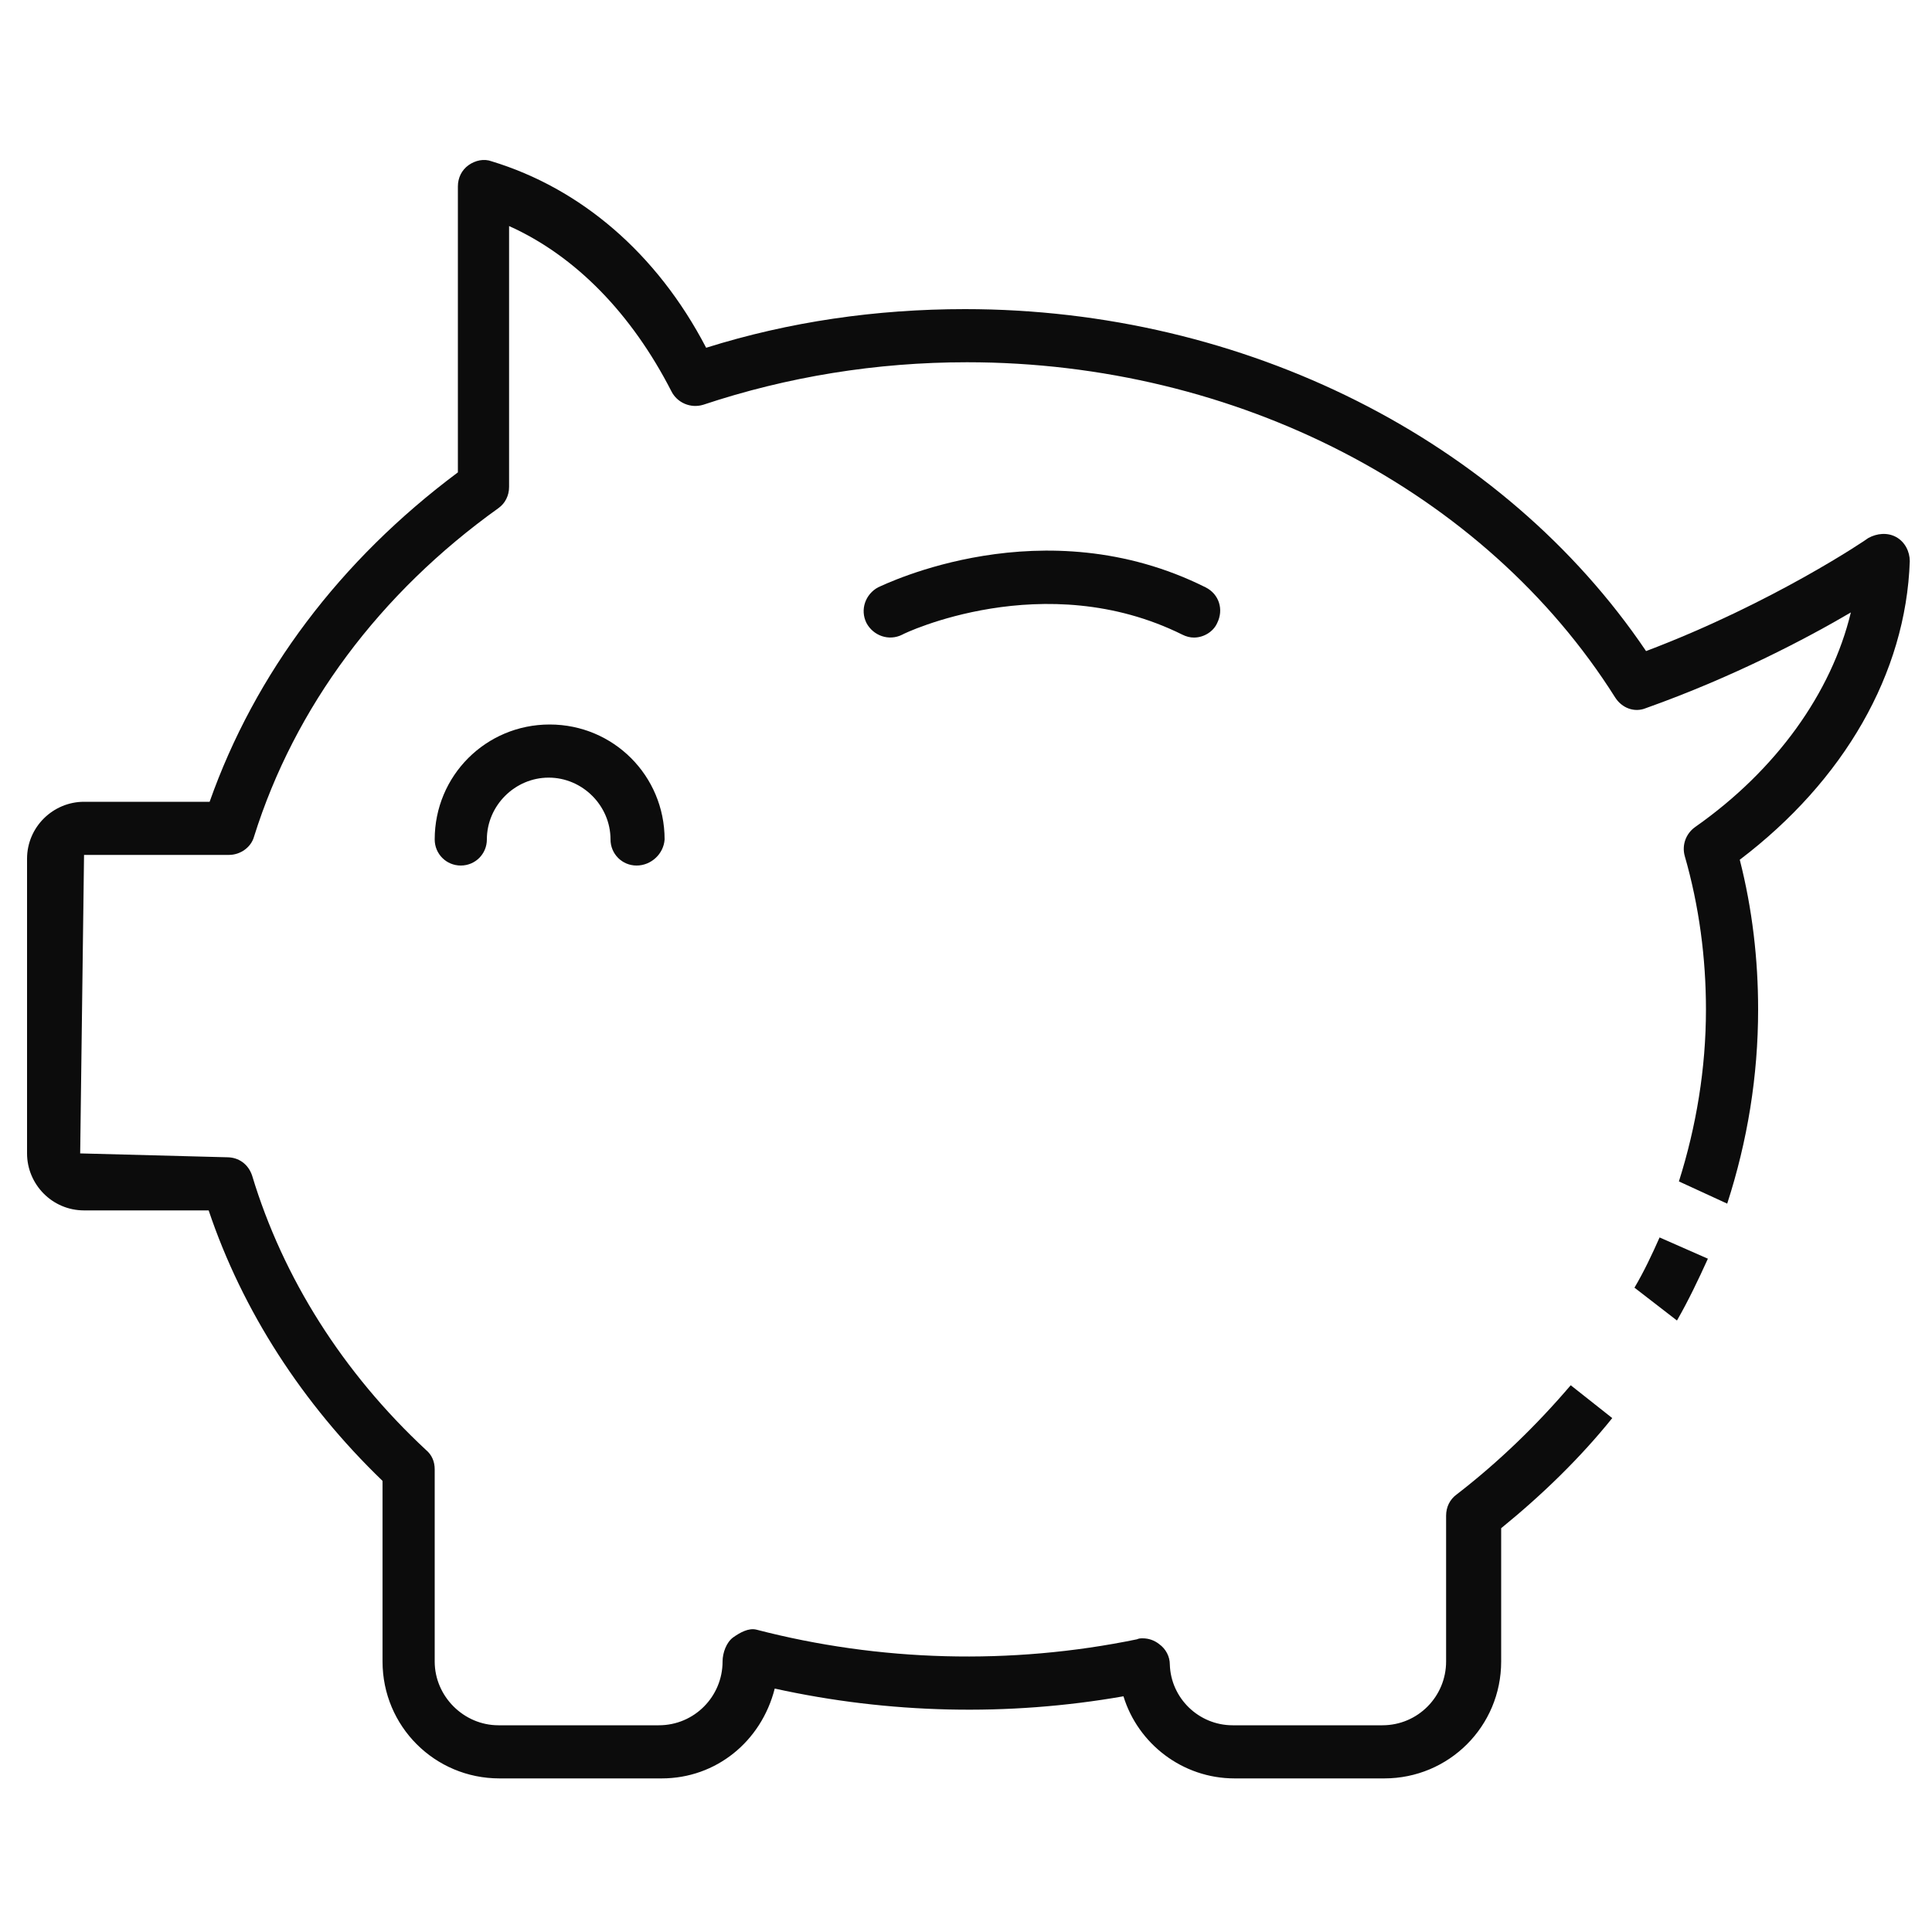 <?xml version="1.0" encoding="utf-8"?>
<!-- Generator: Adobe Illustrator 28.1.0, SVG Export Plug-In . SVG Version: 6.00 Build 0)  -->
<svg version="1.1" xmlns="http://www.w3.org/2000/svg" xmlns:xlink="http://www.w3.org/1999/xlink" x="0px" y="0px"
	 viewBox="0 0 200 200" style="enable-background:new 0 0 200 200;" xml:space="preserve">
<style type="text/css">
	.st0{display:none;}
	.st1{display:inline;}
	.st2{fill:#FFFFFF;}
	.st3{fill:#0C0C0C;}
</style>
<g id="maintenance" class="st0">
	<g class="st1">
		<g>
			<g>
				<g>
					<path class="st2" d="M63.9,117.5c-16.4,0-29.8,13.4-29.8,29.8S47.5,177,63.9,177c6,0,11.7-1.8,16.6-5.1
						c1.2-0.8,1.6-2.5,0.7-3.8c-0.8-1.2-2.5-1.6-3.8-0.7c-4,2.7-8.7,4.2-13.6,4.2c-13.4,0-24.3-10.9-24.3-24.3S50.5,123,63.9,123
						c13.4,0,24.3,10.9,24.3,24.3c0,4.8-1.4,9.4-4,13.3c-0.8,1.3-0.5,3,0.8,3.8c1.3,0.8,3,0.5,3.8-0.8c3.2-4.9,4.9-10.5,4.9-16.4
						C93.7,130.9,80.3,117.5,63.9,117.5z"/>
				</g>
			</g>
			<g>
				<g>
					<path class="st2" d="M169.5,7H74.8c-7.5,0-13.7,6.1-13.7,13.7v72.3c0,1.5,1.2,2.7,2.7,2.7c1.5,0,2.7-1.2,2.7-2.7V20.6
						c0-4.5,3.7-8.2,8.2-8.2h94.7c4.5,0,8.2,3.7,8.2,8.2v159.1c0,4.5-3.7,8.2-8.2,8.2H85.6c6.3-3.4,11.8-8.2,15.9-14h65.2
						c1.5,0,2.7-1.2,2.7-2.7c0-1.5-1.2-2.7-2.7-2.7h-61.9c0.9-1.8,1.7-3.6,2.4-5.5h59.5c1.5,0,2.7-1.2,2.7-2.7
						c0-1.5-1.2-2.7-2.7-2.7h-57.9c0.8-3.3,1.2-6.8,1.2-10.3c0-2.1-0.1-4.1-0.4-6.1h57.1c1.5,0,2.7-1.2,2.7-2.7s-1.2-2.7-2.7-2.7
						h-58.2c-0.5-1.9-1.1-3.7-1.8-5.5h60c1.5,0,2.7-1.2,2.7-2.7c0-1.5-1.2-2.7-2.7-2.7h-62.6c-7.9-14.1-23-23.7-40.3-23.7
						c-25.5,0-46.2,20.7-46.2,46.2c0,25.5,20.7,46.2,46.2,46.2c3.1,0,6.1-0.3,8.9-0.9c0.5,0.5,1.2,0.9,2,0.9h94.7
						c7.5,0,13.7-6.1,13.7-13.7V20.6C183.2,13.1,177,7,169.5,7z M63.9,188c-22.4,0-40.7-18.3-40.7-40.7s18.3-40.7,40.7-40.7
						s40.7,18.3,40.7,40.7S86.3,188,63.9,188z"/>
				</g>
			</g>
			<g>
				<g>
					<path class="st2" d="M166.8,59.2h-60.1c-1.5,0-2.7,1.2-2.7,2.7c0,1.5,1.2,2.7,2.7,2.7h60.1c1.5,0,2.7-1.2,2.7-2.7
						C169.5,60.5,168.3,59.2,166.8,59.2z"/>
				</g>
			</g>
			<g>
				<g>
					<path class="st2" d="M166.8,70.2h-60.1c-1.5,0-2.7,1.2-2.7,2.7c0,1.5,1.2,2.7,2.7,2.7h60.1c1.5,0,2.7-1.2,2.7-2.7
						C169.5,71.4,168.3,70.2,166.8,70.2z"/>
				</g>
			</g>
			<g>
				<g>
					<path class="st2" d="M166.8,92h-50.1c-1.5,0-2.7,1.2-2.7,2.7c0,1.5,1.2,2.7,2.7,2.7h50.1c1.5,0,2.7-1.2,2.7-2.7
						C169.5,93.2,168.3,92,166.8,92z"/>
				</g>
			</g>
			<g>
				<g>
					<path class="st2" d="M166.8,102.9h-50.1c-1.5,0-2.7,1.2-2.7,2.7c0,1.5,1.2,2.7,2.7,2.7h50.1c1.5,0,2.7-1.2,2.7-2.7
						C169.5,104.2,168.3,102.9,166.8,102.9z"/>
				</g>
			</g>
			<g>
				<g>
					<path class="st2" d="M166.8,26.5h-60.1c-1.5,0-2.7,1.2-2.7,2.7c0,1.5,1.2,2.7,2.7,2.7h60.1c1.5,0,2.7-1.2,2.7-2.7
						C169.5,27.7,168.3,26.5,166.8,26.5z"/>
				</g>
			</g>
			<g>
				<g>
					<path class="st2" d="M166.8,37.4h-60.1c-1.5,0-2.7,1.2-2.7,2.7c0,1.5,1.2,2.7,2.7,2.7h60.1c1.5,0,2.7-1.2,2.7-2.7
						C169.5,38.6,168.3,37.4,166.8,37.4z"/>
				</g>
			</g>
			<g>
				<g>
					<path class="st2" d="M94.7,38.2l-3.5-3.5l3.5-3.5c1.1-1.1,1.1-2.8,0-3.9c-1.1-1.1-2.8-1.1-3.9,0l-3.5,3.5l-3.5-3.5
						c-1.1-1.1-2.8-1.1-3.9,0c-1.1,1.1-1.1,2.8,0,3.9l3.5,3.5l-3.5,3.5c-1.1,1.1-1.1,2.8,0,3.9c0.5,0.5,1.2,0.8,1.9,0.8
						c0.7,0,1.4-0.3,1.9-0.8l3.5-3.5l3.5,3.5c0.5,0.5,1.2,0.8,1.9,0.8s1.4-0.3,1.9-0.8C95.7,41,95.7,39.3,94.7,38.2z"/>
				</g>
			</g>
			<g>
				<g>
					<path class="st2" d="M94.7,71l-3.5-3.5l3.5-3.5c1.1-1.1,1.1-2.8,0-3.9c-1.1-1.1-2.8-1.1-3.9,0l-3.5,3.5L83.8,60
						C82.7,59,81,59,79.9,60c-1.1,1.1-1.1,2.8,0,3.9l3.5,3.5L79.9,71c-1.1,1.1-1.1,2.8,0,3.9c0.5,0.5,1.2,0.8,1.9,0.8
						c0.7,0,1.4-0.3,1.9-0.8l3.5-3.5l3.5,3.5c0.5,0.5,1.2,0.8,1.9,0.8s1.4-0.3,1.9-0.8C95.7,73.8,95.7,72,94.7,71z"/>
				</g>
			</g>
			<g>
				<g>
					<path class="st2" d="M104.7,92.8c-1.1-1.1-2.8-1.1-3.9,0L95,98.6l-1.2-1.2c-1.1-1.1-2.8-1.2-3.9-0.1c-1.1,1.1-1.1,2.8-0.1,3.9
						l1.3,1.3l0.7,0.7c1.7,1.7,4.6,1.7,6.3,0l0.7-0.7l5.8-5.8C105.8,95.6,105.8,93.9,104.7,92.8z"/>
				</g>
			</g>
			<g>
				<g>
					<path class="st2" d="M74.1,144.5h-2.5c-0.8-2.3-2.7-4.2-5-5v-8.4c0-1.5-1.2-2.7-2.7-2.7c-1.5,0-2.7,1.2-2.7,2.7v8.4
						c-3.2,1.1-5.5,4.2-5.5,7.7c0,4.5,3.7,8.2,8.2,8.2c3.6,0,6.6-2.3,7.7-5.5h2.5c1.5,0,2.7-1.2,2.7-2.7S75.6,144.5,74.1,144.5z
						 M63.9,150c-1.5,0-2.7-1.2-2.7-2.7s1.2-2.7,2.7-2.7c1.5,0,2.7,1.2,2.7,2.7S65.4,150,63.9,150z"/>
				</g>
			</g>
		</g>
	</g>
</g>
<g id="experience" class="st0">
	<g class="st1">
		<g>
			<path class="st2" d="M97.7,135.3c-0.9,0-1.8-0.4-2.4-1.1L63.4,97.2c-1.1-1.3-1-3.3,0.3-4.5c1.3-1.2,3.3-1,4.5,0.3l29.1,33.7
				l42.8-65.4c1-1.5,2.9-1.9,4.4-0.9c1.5,1,1.9,2.9,0.9,4.4l-45.1,68.9c-0.5,0.8-1.5,1.4-2.5,1.4C97.9,135.3,97.8,135.3,97.7,135.3z
				"/>
		</g>
		<g>
			<path class="st2" d="M139.8,164.4l4.1,4.9c2-1.8,4-3.6,6-5.4l-4.1-4.9C143.8,160.8,141.8,162.6,139.8,164.4z"/>
			<g>
				<path class="st2" d="M185.8,48.9c-0.1-11.7-0.1-23.8-0.1-35.6c0-1.3-0.8-2.5-2.1-3c-1.3-0.5-2.7-0.1-3.5,0.9
					c-7.1,8.3-21.2,13.5-36.9,13.5c-18.8,0-35.1-7.4-39.8-18.1c-0.5-1.2-1.7-1.9-2.9-1.9c-1.3,0-2.4,0.7-2.9,1.9
					c-4.7,10.7-21.1,18.1-39.8,18.1c-15.7,0-29.8-5.2-36.9-13.5c-0.9-1-2.3-1.4-3.5-0.9c-1.3,0.5-2.1,1.7-2.1,3
					c0,8.1,0,20.2-0.1,28.3h6.4c0-5.7,0.1-15.4,0.1-21.1c8.9,6.6,22,10.5,36.1,10.5c18.4,0,35-6.8,42.7-17c7.8,10.2,24.3,17,42.7,17
					c14.1,0,27.3-3.9,36.1-10.5c0,9.5,0.1,19.1,0.1,28.4c0.1,11.7,0.1,23.7,0.1,35.6c0,23-8.7,45.2-24.3,64.1l4,5.1
					c17.1-20.3,26.7-44.2,26.7-69.2C186,72.7,185.9,60.6,185.8,48.9z"/>
				<g>
					<path class="st2" d="M21.4,56c0-2.2,0-4.4,0-6.6h-6.4c0,2.2,0,4.4,0,6.6H21.4z"/>
					<path class="st2" d="M136,167.6c-10.3,8.3-22.2,15.5-35.5,21.4c-48.9-21.6-79.1-61.5-79.1-104.5c0-7.3,0-14.6,0.1-21.9H15
						c0,7.3-0.1,14.6-0.1,21.9c0,45.9,32.3,88.4,84.3,110.9c0.4,0.2,0.8,0.3,1.3,0.3s0.9-0.1,1.3-0.3c14.3-6.2,27.1-13.9,38.2-22.8
						L136,167.6z"/>
				</g>
			</g>
		</g>
	</g>
</g>
<g id="family" class="st0">
	<g class="st1">
		<path class="st2" d="M61.4,64.7c15.2,0,25-11.4,25-29.1c0-8.5-2.2-16-6.5-21.7c-4.6-6.1-11.2-9.5-18.5-9.5
			c-7.4,0-13.9,3.4-18.5,9.5c-4.2,5.6-6.5,13.1-6.5,21.7C36.4,53.2,46.2,64.7,61.4,64.7z M61.4,10.8c10.9,0,18.5,10.2,18.5,24.7
			c0,14.2-6.9,22.6-18.5,22.6c-11.6,0-18.5-8.5-18.5-22.6C42.8,21,50.5,10.8,61.4,10.8z"/>
		<path class="st2" d="M113.7,107.4c0-9.6-4-22.6-23.2-29.6c-11-4-23.1-4.6-29.3-4.6c-6.2,0-18.3,0.6-29.3,4.6
			c-19.2,7-23.2,20-23.2,29.6l0,50.9c0,11.8,9.6,21.4,21.4,21.4H31h1v9.9v3.2c0,1.8,1.4,3.2,3.2,3.2h0c1.8,0,3.2-1.4,3.2-3.2v-66.7
			c0-1.8-1.2-3.4-2.9-3.7c-2.4-0.5-4.5,1.3-4.5,3.6v47.2h-0.8c-8.3,0-15-6.7-15-15l0-50.9c0-25.7,35.3-27.7,46.1-27.7
			c10.8,0,46.1,2,46.1,27.7l0,50.9c0,8.2-6.7,15-15,15h-1.1v-47.1c0-1.8-1.2-3.4-2.9-3.7c-2.4-0.5-4.5,1.3-4.5,3.6l-0.1,66.7
			c0,1.8,1.5,3.3,3.3,3.3h0c1.8,0,3.2-1.4,3.2-3.2v-3.2v-9.9h1h1.1c11.8,0,21.4-9.6,21.4-21.4L113.7,107.4z"/>
	</g>
	<g class="st1">
		<path class="st2" d="M139.9,64.7c15.2,0,25-11.4,25-29.1c0-8.5-2.2-16-6.5-21.7c-4.6-6.1-11.2-9.5-18.5-9.5
			c-7.4,0-13.9,3.4-18.5,9.5c-4.2,5.6-6.5,13.1-6.5,21.7C114.9,53.2,124.7,64.7,139.9,64.7z M139.9,10.8c10.9,0,18.5,10.2,18.5,24.7
			c0,14.2-6.9,22.6-18.5,22.6c-11.6,0-18.5-8.5-18.5-22.6C121.3,21,129,10.8,139.9,10.8z"/>
		<path class="st2" d="M192.2,107.4c0-9.6-4-22.6-23.2-29.6c-11-4-23.1-4.6-29.3-4.6c-5.9,0-17.1,0.5-27.6,4l2.6,6
			c9.6-3.1,20-3.5,25-3.5c10.8,0,46.1,2,46.1,27.7l0,50.9c0,8.2-6.7,15-15,15h-1.1v-47.1c0-1.8-1.2-3.4-2.9-3.7
			c-2.4-0.5-4.5,1.3-4.5,3.6v63.6v3.2c0,1.8,1.4,3.2,3.2,3.2l0,0c1.8,0,3.2-1.4,3.2-3.2v-3.2v-9.9h1h1.1c11.8,0,21.4-9.6,21.4-21.4
			L192.2,107.4z"/>
	</g>
</g>
<g id="target" class="st0">
	<g class="st1">
		<g>
			<path class="st2" d="M114.8,151.9c-9.6,0-19.2-3.7-26.5-11c-11.1-11.1-14.1-28.1-7.5-42.3c0.7-1.5,2.6-2.2,4.1-1.5
				c1.5,0.7,2.2,2.6,1.5,4.1c-5.5,11.9-3,26.1,6.3,35.3c12.2,12.2,32.1,12.2,44.3,0c12.2-12.2,12.2-32.1,0-44.3
				c-9.3-9.3-23.5-11.8-35.3-6.3c-1.5,0.7-3.4,0-4.1-1.5c-0.7-1.5,0-3.4,1.5-4.1c14.2-6.6,31.2-3.5,42.3,7.5
				c14.6,14.6,14.6,38.4,0,53.1C134,148.3,124.4,151.9,114.8,151.9z"/>
		</g>
		<g>
			<path class="st2" d="M120,130.1c-6.3,1.9-12.6,0.3-16.9-4c-1.9-1.9-3.3-4.2-4.1-6.7c-0.5-1.5,0.2-3.1,1.5-3.8
				c1.8-0.9,3.8,0.1,4.3,1.9c0.6,1.9,1.7,3.6,3.3,4.9c1.3,1.1,2.9,1.9,4.6,2.2c3.5,0.7,6.9-0.4,9.4-2.8c2.4-2.4,3.5-5.9,2.8-9.4
				c-0.3-1.7-1.1-3.2-2.2-4.5c-1.3-1.5-2.9-2.6-4.7-3.2c-1.6-0.5-2.7-2.1-2.3-3.7c0.4-1.8,2.2-2.8,3.9-2.3c2.6,0.8,4.9,2.2,6.8,4.1
				c3.1,3.1,4.8,7.3,4.8,11.7c0,6.1-3.3,11.8-9.1,14.8C121.5,129.6,120.8,129.9,120,130.1z"/>
		</g>
		<g>
			<path class="st2" d="M113.8,116.8c-0.8,0-1.6-0.3-2.2-0.9L16.1,20.5c-1.2-1.2-1.2-3.2,0-4.4c1.2-1.2,3.2-1.2,4.4,0l95.5,95.5
				c1.2,1.2,1.2,3.2,0,4.4C115.3,116.5,114.6,116.8,113.8,116.8z"/>
		</g>
		<g>
			<path class="st2" d="M31.4,63.7c-0.8,0-1.6-0.3-2.2-0.9L6.7,40.2c-0.8-0.8-1.1-1.9-0.8-2.9c0.3-1,1-1.9,2.1-2.2L27.2,29
				c1.6-0.5,3.4,0.4,3.9,2c0.5,1.6-0.4,3.4-2,3.9l-14.5,4.5l17.6,17.6l17.5-5.5c1.6-0.5,3.4,0.4,3.9,2c0.5,1.6-0.4,3.4-2,3.9
				l-19.3,6.1C32,63.6,31.7,63.7,31.4,63.7z"/>
		</g>
		<g>
			<path class="st2" d="M54.2,54.1c-0.3,0-0.6,0-0.9-0.1c-1.6-0.5-2.5-2.2-2-3.9l5.5-17.5L39.1,15l-4.5,14.5c-0.5,1.6-2.2,2.5-3.9,2
				c-1.6-0.5-2.5-2.2-2-3.9l6.1-19.3c0.3-1,1.2-1.8,2.2-2.1c1-0.3,2.2,0.1,2.9,0.8l22.5,22.5c0.8,0.8,1.1,2,0.8,3.1l-6.1,19.3
				C56.7,53.3,55.5,54.1,54.2,54.1z"/>
		</g>
		<g>
			<path class="st2" d="M86.5,70.3c20.5-13.2,48-10.2,65.2,7.1c18.3,18.3,20.2,46.9,5.6,67.3l4.2,4.7c17.1-22.9,15.3-55.6-5.5-76.4
				c-19.3-19.3-50-22.6-72.9-7.9c-1.4,0.9-1.9,2.8-0.9,4.3C83.2,70.8,85.1,71.3,86.5,70.3z"/>
			<path class="st2" d="M151.5,151.7c-9.9,9.7-22.9,15.1-36.7,15.1c-14,0-27.1-5.4-37-15.3c-17.3-17.3-20.2-44.7-7.1-65.2
				c0.9-1.4,0.5-3.3-0.9-4.3c-1.4-0.9-3.3-0.5-4.3,0.9c-14.7,23-11.4,53.6,7.9,72.9c11.1,11.1,25.7,17.1,41.4,17.1
				c15.5,0,30-6,41-16.8L151.5,151.7z"/>
		</g>
		<g>
			<path class="st2" d="M171,58.2c-13.5-13.5-31.4-21.7-50.4-23.1c-18.8-1.4-37.5,4-52.7,15c-1.4,1-1.7,2.9-0.7,4.3
				c1,1.4,2.9,1.7,4.3,0.7c14-10.2,31.2-15.1,48.6-13.8c17.5,1.3,34,8.8,46.5,21.3c28.6,28.6,28.6,75.1,0,103.7
				c-14.3,14.3-33.1,21.4-51.9,21.4c-17.1,0-34.2-5.9-47.9-17.8l-4.3,4.4c14.9,13,33.6,19.5,52.2,19.5c20.4,0,40.7-7.8,56.2-23.3
				C202,139.7,202,89.2,171,58.2z"/>
			<g>
				<path class="st2" d="M54.6,156.4c-7.5-10.7-12-23.4-13-36.5c-1.3-17.3,3.6-34.6,13.8-48.6c1-1.4,0.7-3.3-0.7-4.3
					c-1.4-1-3.3-0.7-4.3,0.7c-11.1,15.1-16.4,33.8-15,52.7c1.1,14.5,6.1,28.3,14.4,40L54.6,156.4z"/>
				<path class="st2" d="M59.3,162.3l-4.7,4c1.3,1.5,2.6,2.9,4,4.3c0.2,0.2,0.3,0.3,0.5,0.5l4.7-4.1c-0.3-0.3-0.5-0.5-0.8-0.7
					C61.6,165,60.4,163.7,59.3,162.3z"/>
			</g>
		</g>
	</g>
</g>
<g id="piggy_bank">
	<g>
		<path class="st3" d="M123.6,66c-0.4,0-0.8-0.1-1.2-0.3c-14.3-7.1-28.9-0.1-29,0c-1.4,0.7-3,0.1-3.7-1.2c-0.7-1.4-0.1-3,1.2-3.7
			c0.7-0.3,17.1-8.4,33.9,0c1.4,0.7,1.9,2.3,1.2,3.7C125.6,65.4,124.6,66,123.6,66z"/>
		<path class="st3" d="M65.9,89.6c-1.5,0-2.7-1.2-2.7-2.7c0-3.5-2.9-6.4-6.4-6.4c-3.5,0-6.4,2.9-6.4,6.4c0,1.5-1.2,2.7-2.7,2.7
			c-1.5,0-2.7-1.2-2.7-2.7c0-6.6,5.3-11.9,11.9-11.9c6.6,0,11.9,5.3,11.9,11.9C68.7,88.4,67.4,89.6,65.9,89.6z"/>
		<g>
			<path class="st3" d="M150.8,154.7c-0.7,0.5-1.1,1.3-1.1,2.2V172c0,3.6-2.9,6.6-6.6,6.6h-15.5c-3.5,0-6.4-2.8-6.5-6.3
				c0-0.8-0.4-1.6-1.1-2.1c-0.5-0.4-1.1-0.6-1.7-0.6c-0.2,0-0.4,0-0.6,0.1c-13.1,2.7-26.7,2.3-39.4-1c-0.8-0.2-1.7,0.3-2.4,0.8
				c-0.7,0.5-1.1,1.6-1.1,2.5c0,3.6-2.9,6.6-6.6,6.6H51.6c-3.6,0-6.6-3-6.6-6.6v-19.9c0-0.8-0.3-1.5-0.9-2c-8.6-8-14.8-17.8-18-28.4
				c-0.4-1.2-1.4-1.9-2.6-1.9l-15.2-0.4l0.4-30.9h15c1.2,0,2.3-0.8,2.6-1.9c4.2-13.4,13-25.2,25.3-34c0.7-0.5,1.1-1.3,1.1-2.2v-27
				c6.9,3.1,12.7,9.1,16.8,17.1c0.6,1.2,2,1.8,3.3,1.4c8.7-2.9,17.9-4.4,27.3-4.4c27.9,0,53.6,13.3,67.1,34.7c0.7,1.1,2,1.6,3.2,1.1
				c9-3.2,16.6-7.2,21.2-9.9c-2,8.3-7.7,16.3-16.1,22.2c-1,0.7-1.4,1.9-1.1,3c1.5,5.2,2.2,10.6,2.2,15.9c0,6.1-1,12.1-2.8,17.8
				l5,2.3c2.1-6.5,3.2-13.2,3.2-20.1c0-5.2-0.6-10.4-1.9-15.5c10.8-8.2,17.2-19.3,17.6-30.9c0-1-0.5-2-1.4-2.5
				c-0.9-0.5-2-0.4-2.9,0.1c-0.1,0.1-9.8,6.7-23,11.7c-14.8-21.9-41.6-35.4-70.5-35.4c-9.2,0-18.2,1.3-26.8,4
				C68,26.2,60.1,19.5,50.9,16.7c-0.8-0.3-1.7-0.1-2.4,0.4c-0.7,0.5-1.1,1.3-1.1,2.2v29.6C35.2,58,26.4,69.7,21.7,83h-13
				c-3.2,0-5.9,2.6-5.9,5.9v30.5c0,3.2,2.6,5.9,5.9,5.9h12.9c3.5,10.4,9.7,20,18,28V172c0,6.7,5.4,12.1,12.1,12.1h16.8
				c5.6,0,10.3-3.8,11.7-9.3c11.8,2.6,24.1,2.9,36.1,0.8c1.5,4.9,6.1,8.5,11.5,8.5h15.5c6.7,0,12.1-5.4,12.1-12.1v-13.8
				c4.3-3.5,8.2-7.3,11.5-11.4l-4.3-3.4C159.1,147.5,155.2,151.3,150.8,154.7z"/>
			<path class="st3" d="M171.8,128.1c-0.8,1.8-1.6,3.5-2.6,5.2l4.4,3.4c1.2-2.1,2.2-4.2,3.2-6.4L171.8,128.1z"/>
		</g>
	</g>
</g>
</svg>
